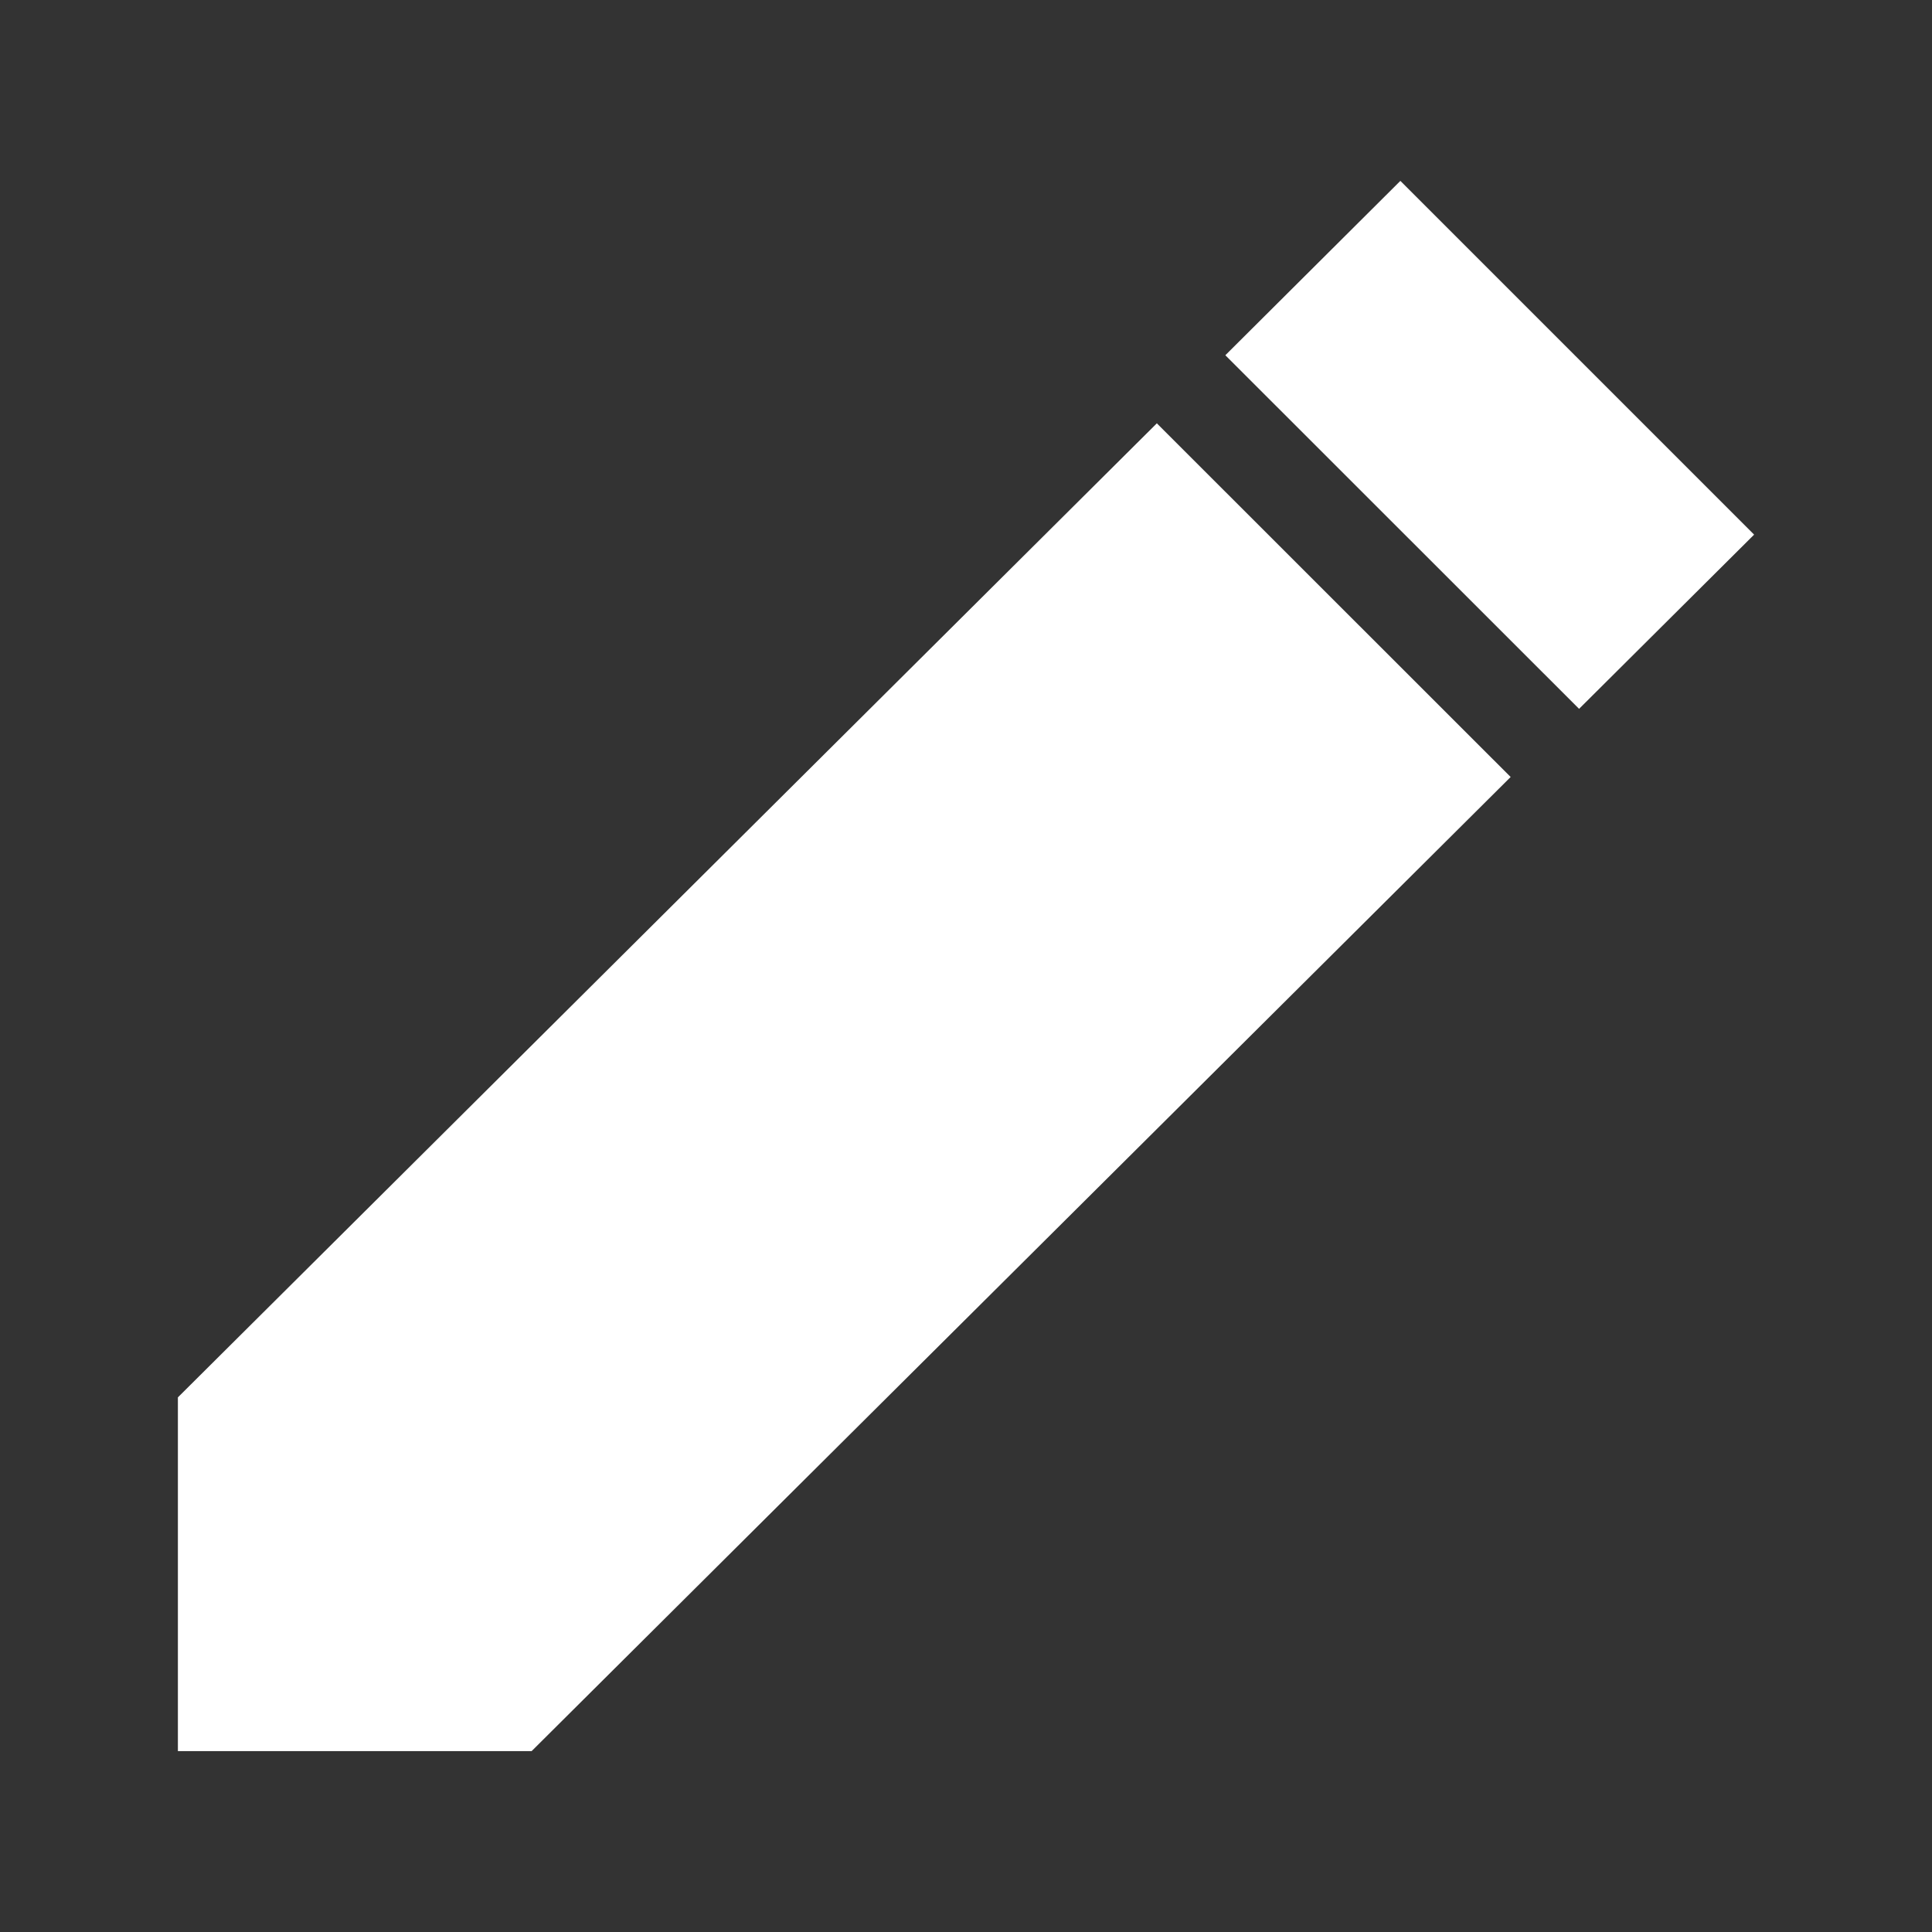 <?xml version="1.0" encoding="utf-8"?>
<!-- Generator: Adobe Illustrator 24.0.0, SVG Export Plug-In . SVG Version: 6.00 Build 0)  -->
<svg version="1.1" id="レイヤー_1" xmlns="http://www.w3.org/2000/svg" xmlns:xlink="http://www.w3.org/1999/xlink" x="0px"
	 y="0px" width="141.73px" height="141.73px" viewBox="0 0 141.73 141.73" style="enable-background:new 0 0 141.73 141.73;"
	 xml:space="preserve">
<rect x="0" y="0" width="141.73" height="141.73" fill="#333333" stroke="none"/>
<style type="text/css">
	.st0{fill:#FFFFFF;}
	.st1{fill:none;}
	.st2{opacity:0.99;fill:#FFFFFF;}
</style>
<g>
	<path class="st0" d="M89.92,26.09L115.84,52l12.84-12.78l-25.95-25.95L89.89,26.06C89.9,26.07,89.91,26.07,89.92,26.09z"/>
	<path class="st0" d="M84.91,31.1c-0.02-0.02-0.03-0.03-0.04-0.05l-71.82,71.46v25.95H39L110.82,57L84.91,31.1z"/>
</g>
<rect class="st1" width="141.73" height="141.73"/>
</svg>
